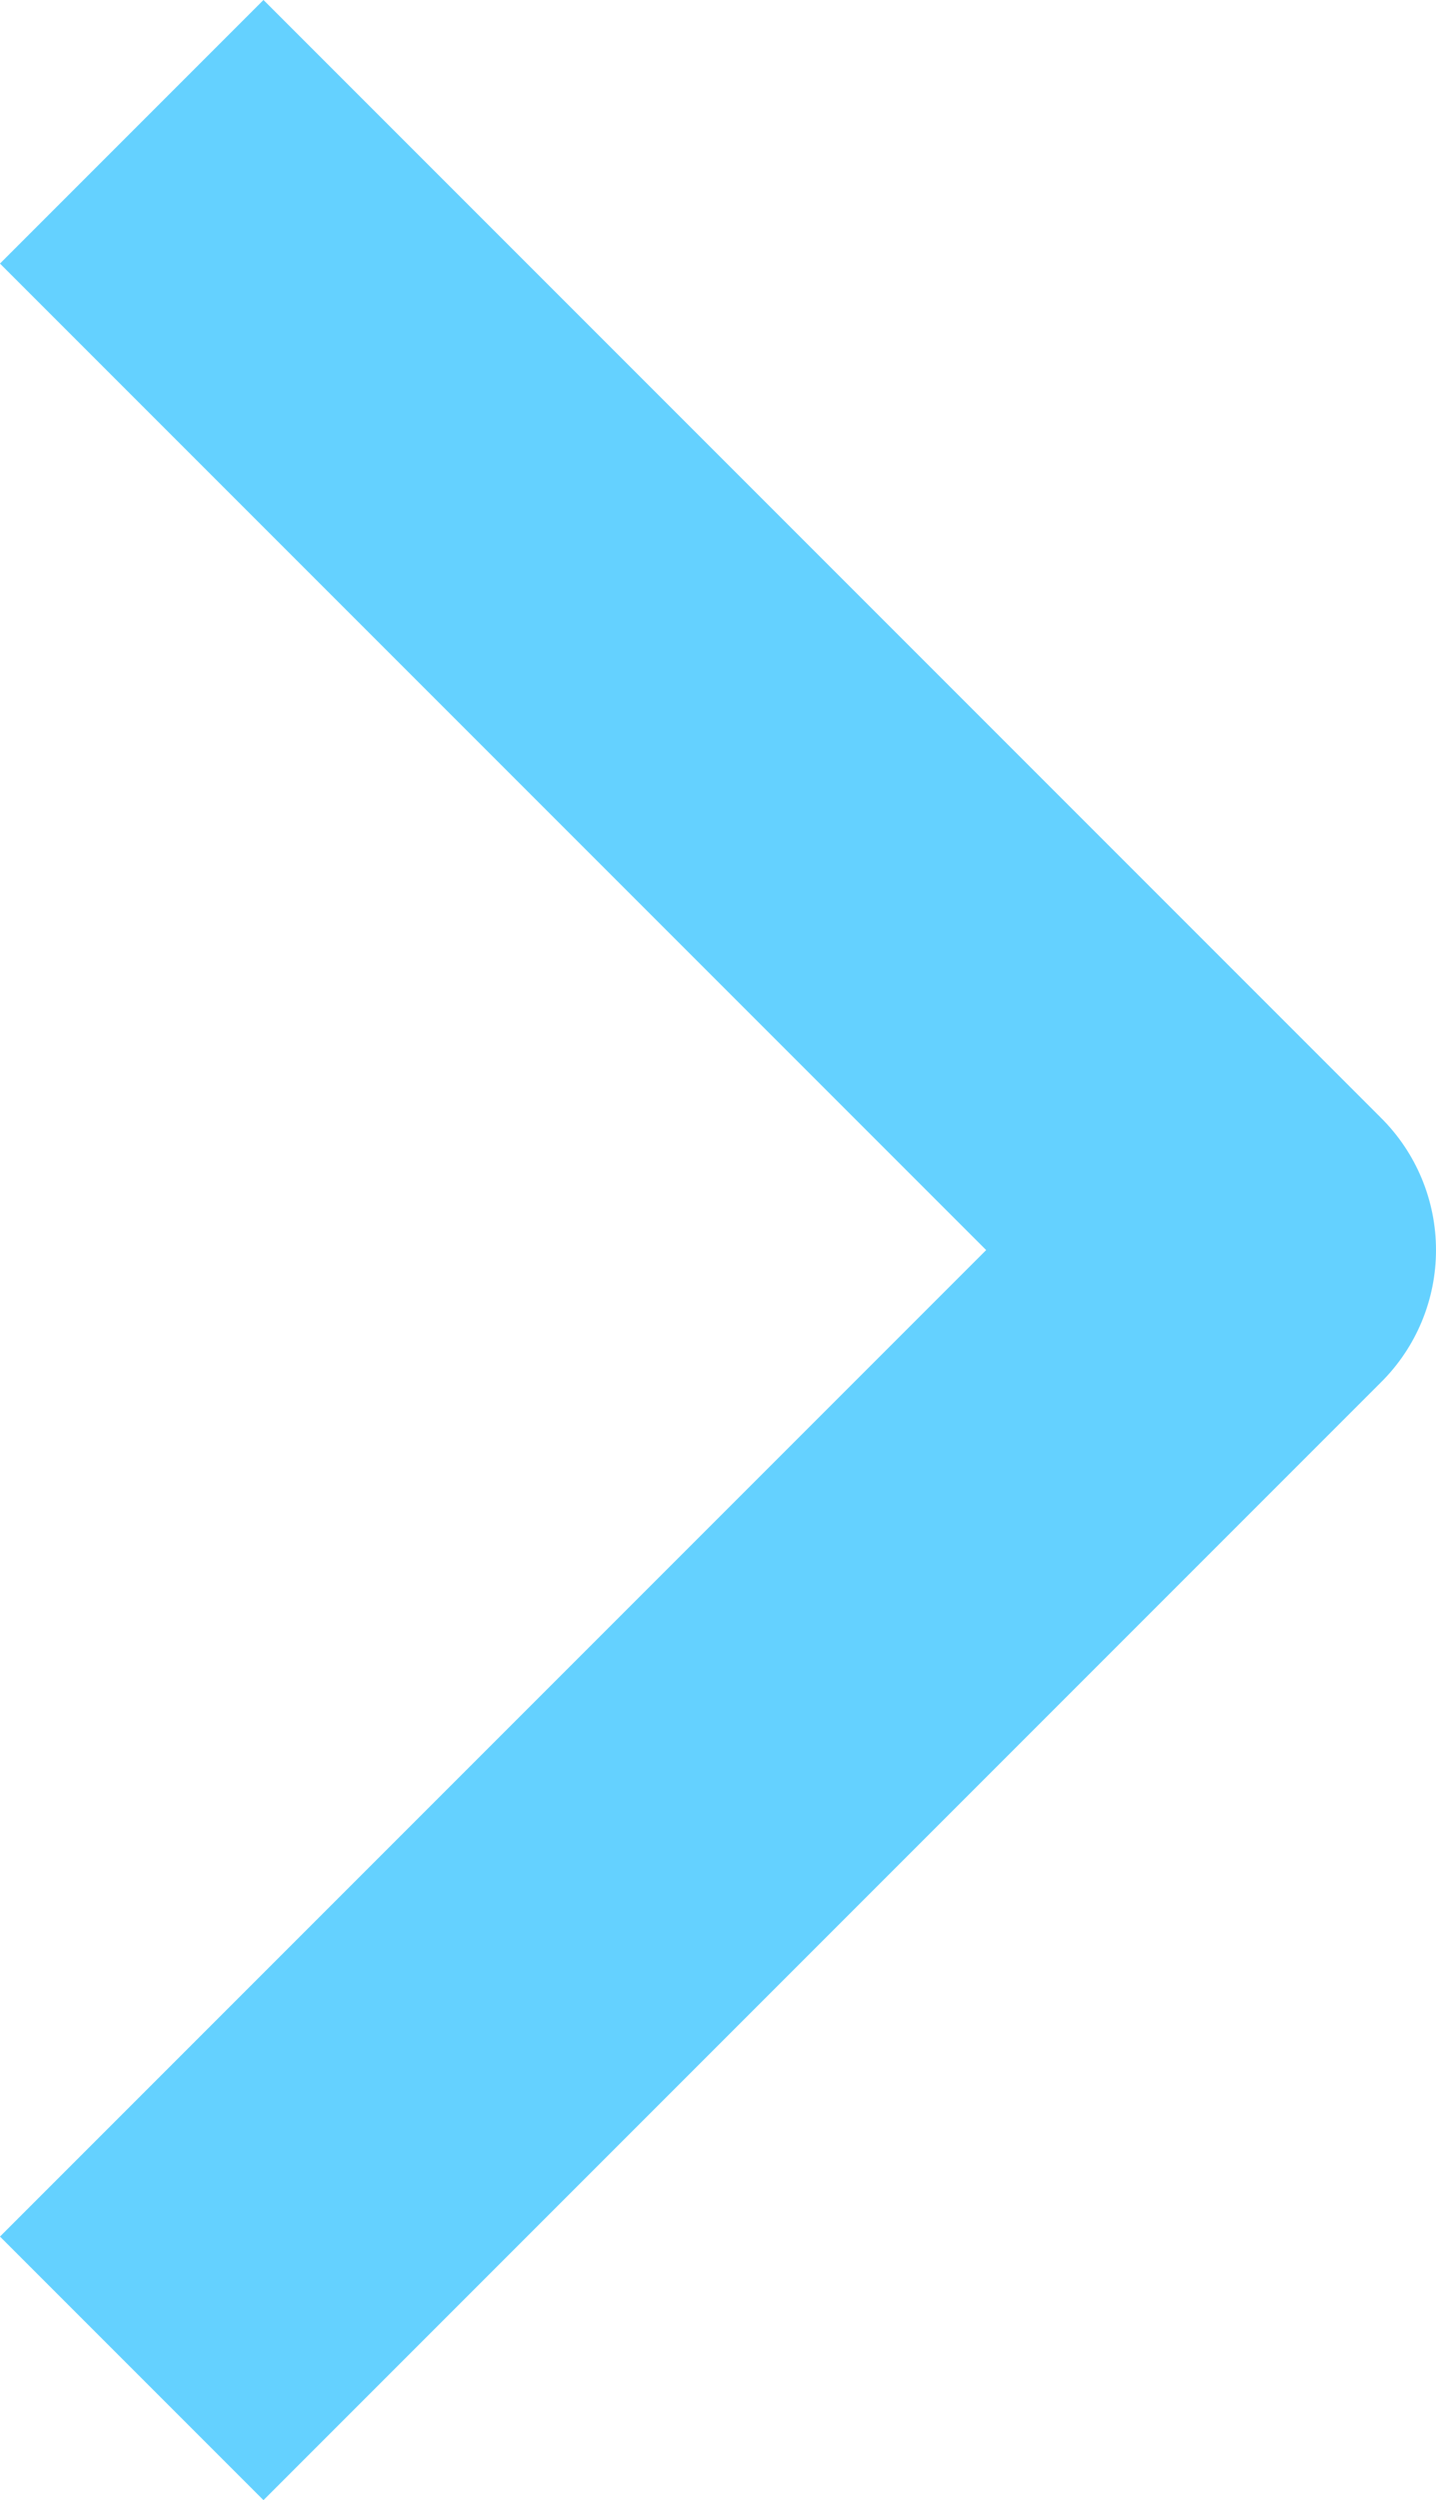 <svg xmlns="http://www.w3.org/2000/svg" width="7.707" height="13.414" viewBox="0 0 7.707 13.414">
    <path data-name="Path 100896" d="m7.5 19.5 6-6-6-6" transform="translate(-6.793 -6.793)" style="fill:none;stroke:#64d1ff;stroke-linejoin:round;stroke-width:2px"/>
</svg>
